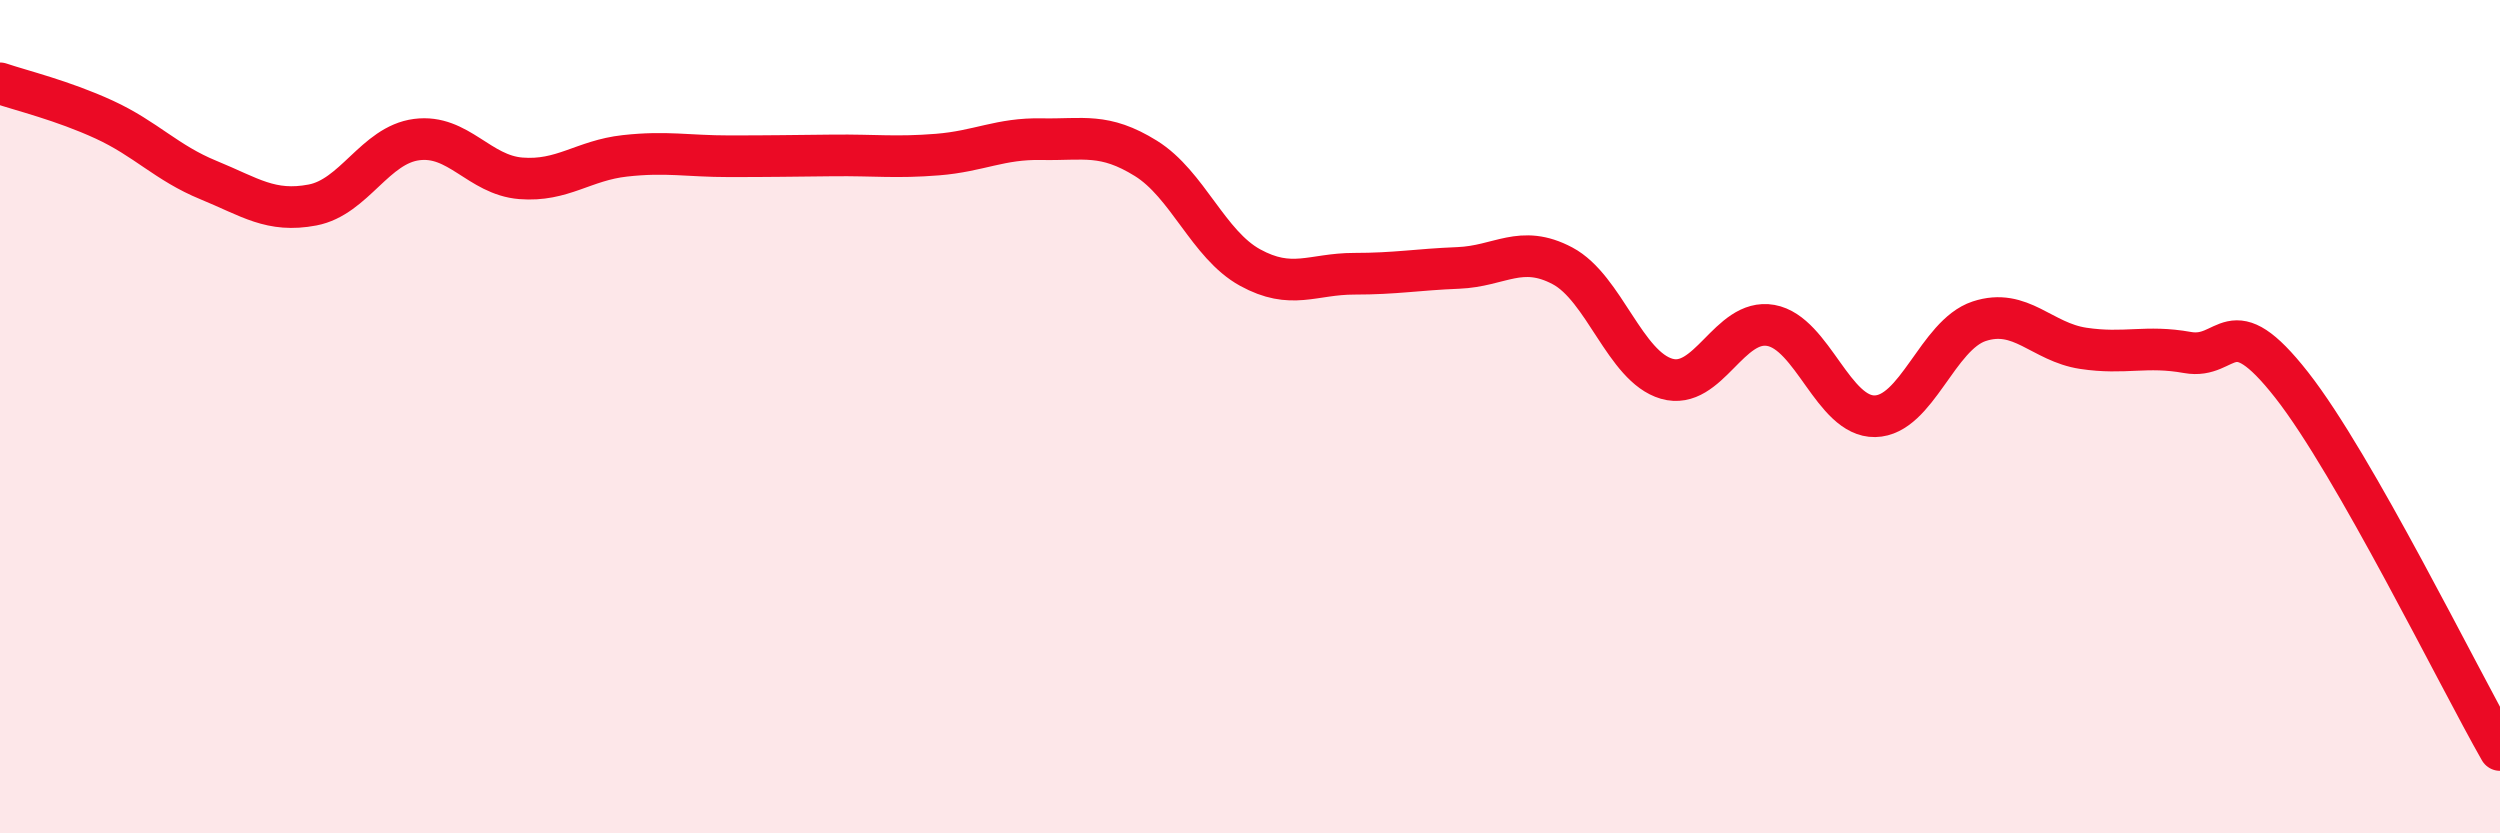 
    <svg width="60" height="20" viewBox="0 0 60 20" xmlns="http://www.w3.org/2000/svg">
      <path
        d="M 0,2 C 0.5,2.17 1.5,2.41 2.5,2.87 C 3.5,3.33 4,3.91 5,4.32 C 6,4.73 6.5,5.11 7.5,4.92 C 8.5,4.73 9,3.48 10,3.35 C 11,3.22 11.5,4.2 12.5,4.28 C 13.5,4.36 14,3.85 15,3.74 C 16,3.63 16.5,3.75 17.5,3.75 C 18.5,3.75 19,3.74 20,3.73 C 21,3.72 21.5,3.79 22.5,3.71 C 23.5,3.63 24,3.32 25,3.34 C 26,3.36 26.5,3.18 27.5,3.8 C 28.5,4.42 29,5.87 30,6.42 C 31,6.97 31.5,6.57 32.5,6.57 C 33.5,6.57 34,6.47 35,6.43 C 36,6.39 36.5,5.85 37.5,6.38 C 38.5,6.91 39,8.8 40,9.09 C 41,9.38 41.5,7.63 42.5,7.81 C 43.5,7.99 44,10.01 45,9.99 C 46,9.97 46.5,8.04 47.5,7.71 C 48.5,7.38 49,8.21 50,8.36 C 51,8.51 51.5,8.28 52.5,8.46 C 53.5,8.64 53.5,7.33 55,9.24 C 56.5,11.15 59,16.25 60,18L60 20L0 20Z"
        fill="#EB0A25"
        opacity="0.1"
        stroke-linecap="round"
        stroke-linejoin="round"
      />
      <path
        d="M 0,2 C 0.5,2.17 1.5,2.41 2.5,2.87 C 3.5,3.33 4,3.91 5,4.32 C 6,4.73 6.5,5.11 7.5,4.92 C 8.5,4.73 9,3.48 10,3.35 C 11,3.22 11.5,4.2 12.5,4.28 C 13.5,4.36 14,3.85 15,3.74 C 16,3.63 16.5,3.75 17.5,3.75 C 18.5,3.75 19,3.74 20,3.73 C 21,3.72 21.5,3.79 22.5,3.71 C 23.5,3.63 24,3.32 25,3.34 C 26,3.36 26.5,3.18 27.5,3.8 C 28.5,4.42 29,5.87 30,6.42 C 31,6.97 31.5,6.57 32.5,6.57 C 33.5,6.57 34,6.47 35,6.43 C 36,6.39 36.5,5.85 37.5,6.38 C 38.5,6.91 39,8.8 40,9.09 C 41,9.38 41.5,7.63 42.5,7.81 C 43.5,7.99 44,10.01 45,9.99 C 46,9.97 46.5,8.04 47.5,7.71 C 48.5,7.38 49,8.21 50,8.36 C 51,8.51 51.5,8.28 52.5,8.46 C 53.5,8.64 53.5,7.33 55,9.24 C 56.5,11.15 59,16.25 60,18"
        stroke="#EB0A25"
        stroke-width="1"
        fill="none"
        stroke-linecap="round"
        stroke-linejoin="round"
      />
    </svg>
  
